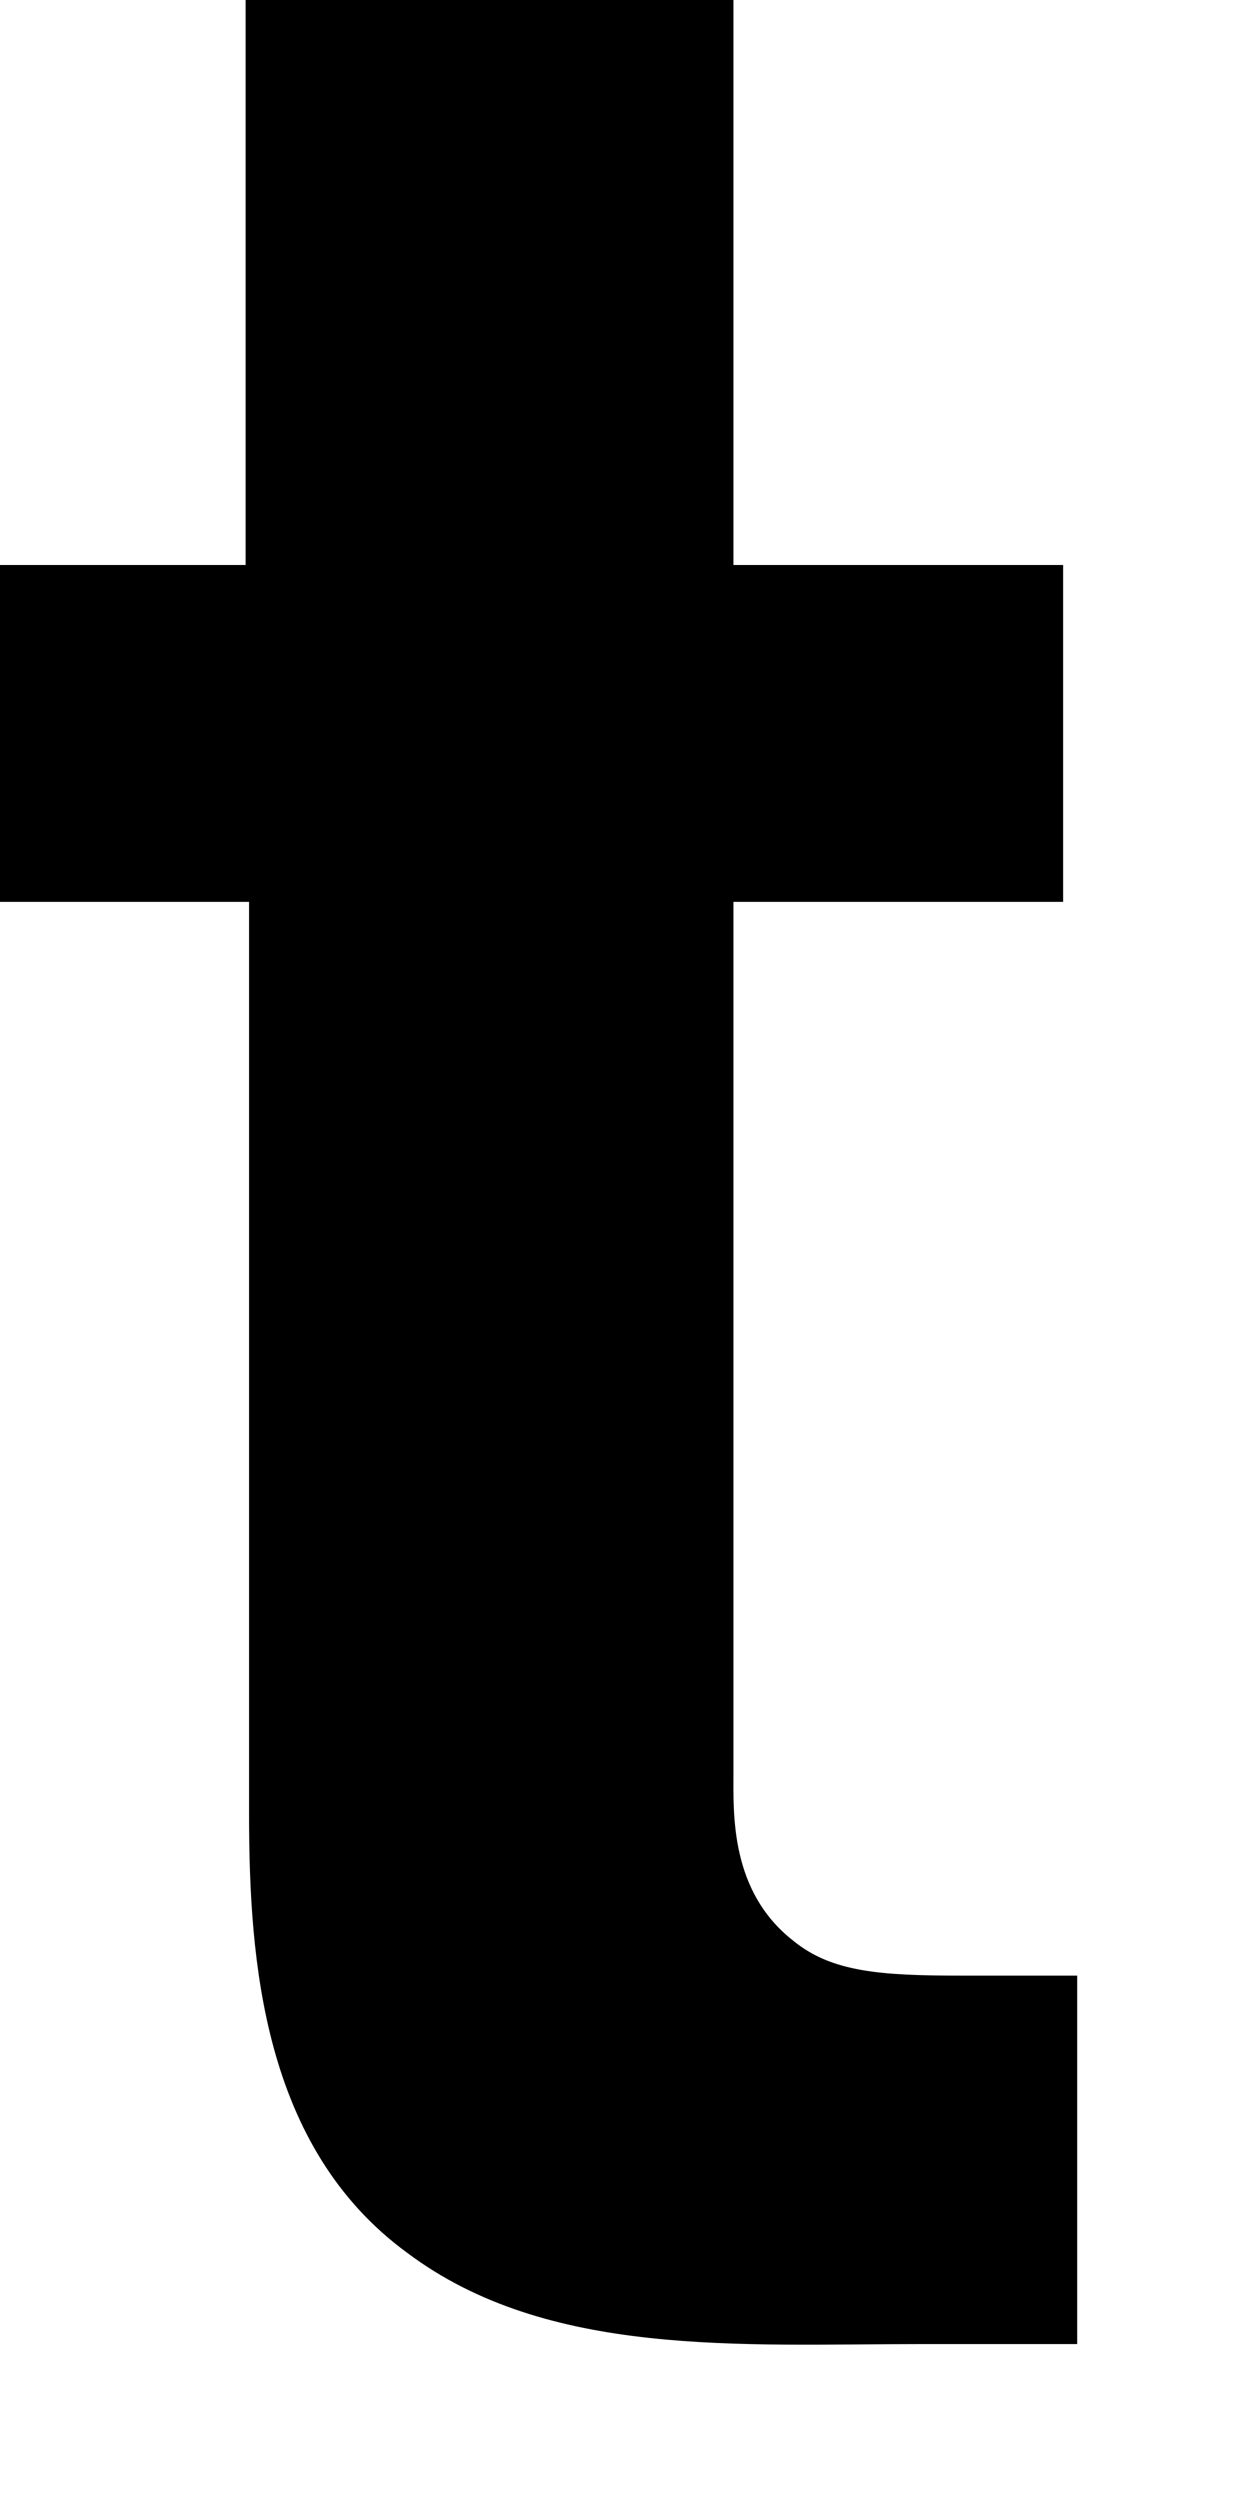 <?xml version="1.0" encoding="utf-8"?>
<svg xmlns="http://www.w3.org/2000/svg" fill="none" height="100%" overflow="visible" preserveAspectRatio="none" style="display: block;" viewBox="0 0 4 8" width="100%">
<path d="M0.011 2.886H0.797V5.805C0.797 6.277 0.842 6.872 1.303 7.209C1.752 7.546 2.369 7.501 2.953 7.501C3.2 7.501 3.447 7.501 3.447 7.501V6.322H3.077C2.818 6.322 2.661 6.311 2.538 6.21C2.336 6.052 2.347 5.805 2.347 5.671V2.886H3.402V1.808H2.347V0H0.786V1.808H0V2.886H0.011Z" fill="black" id="Vector"/>
</svg>